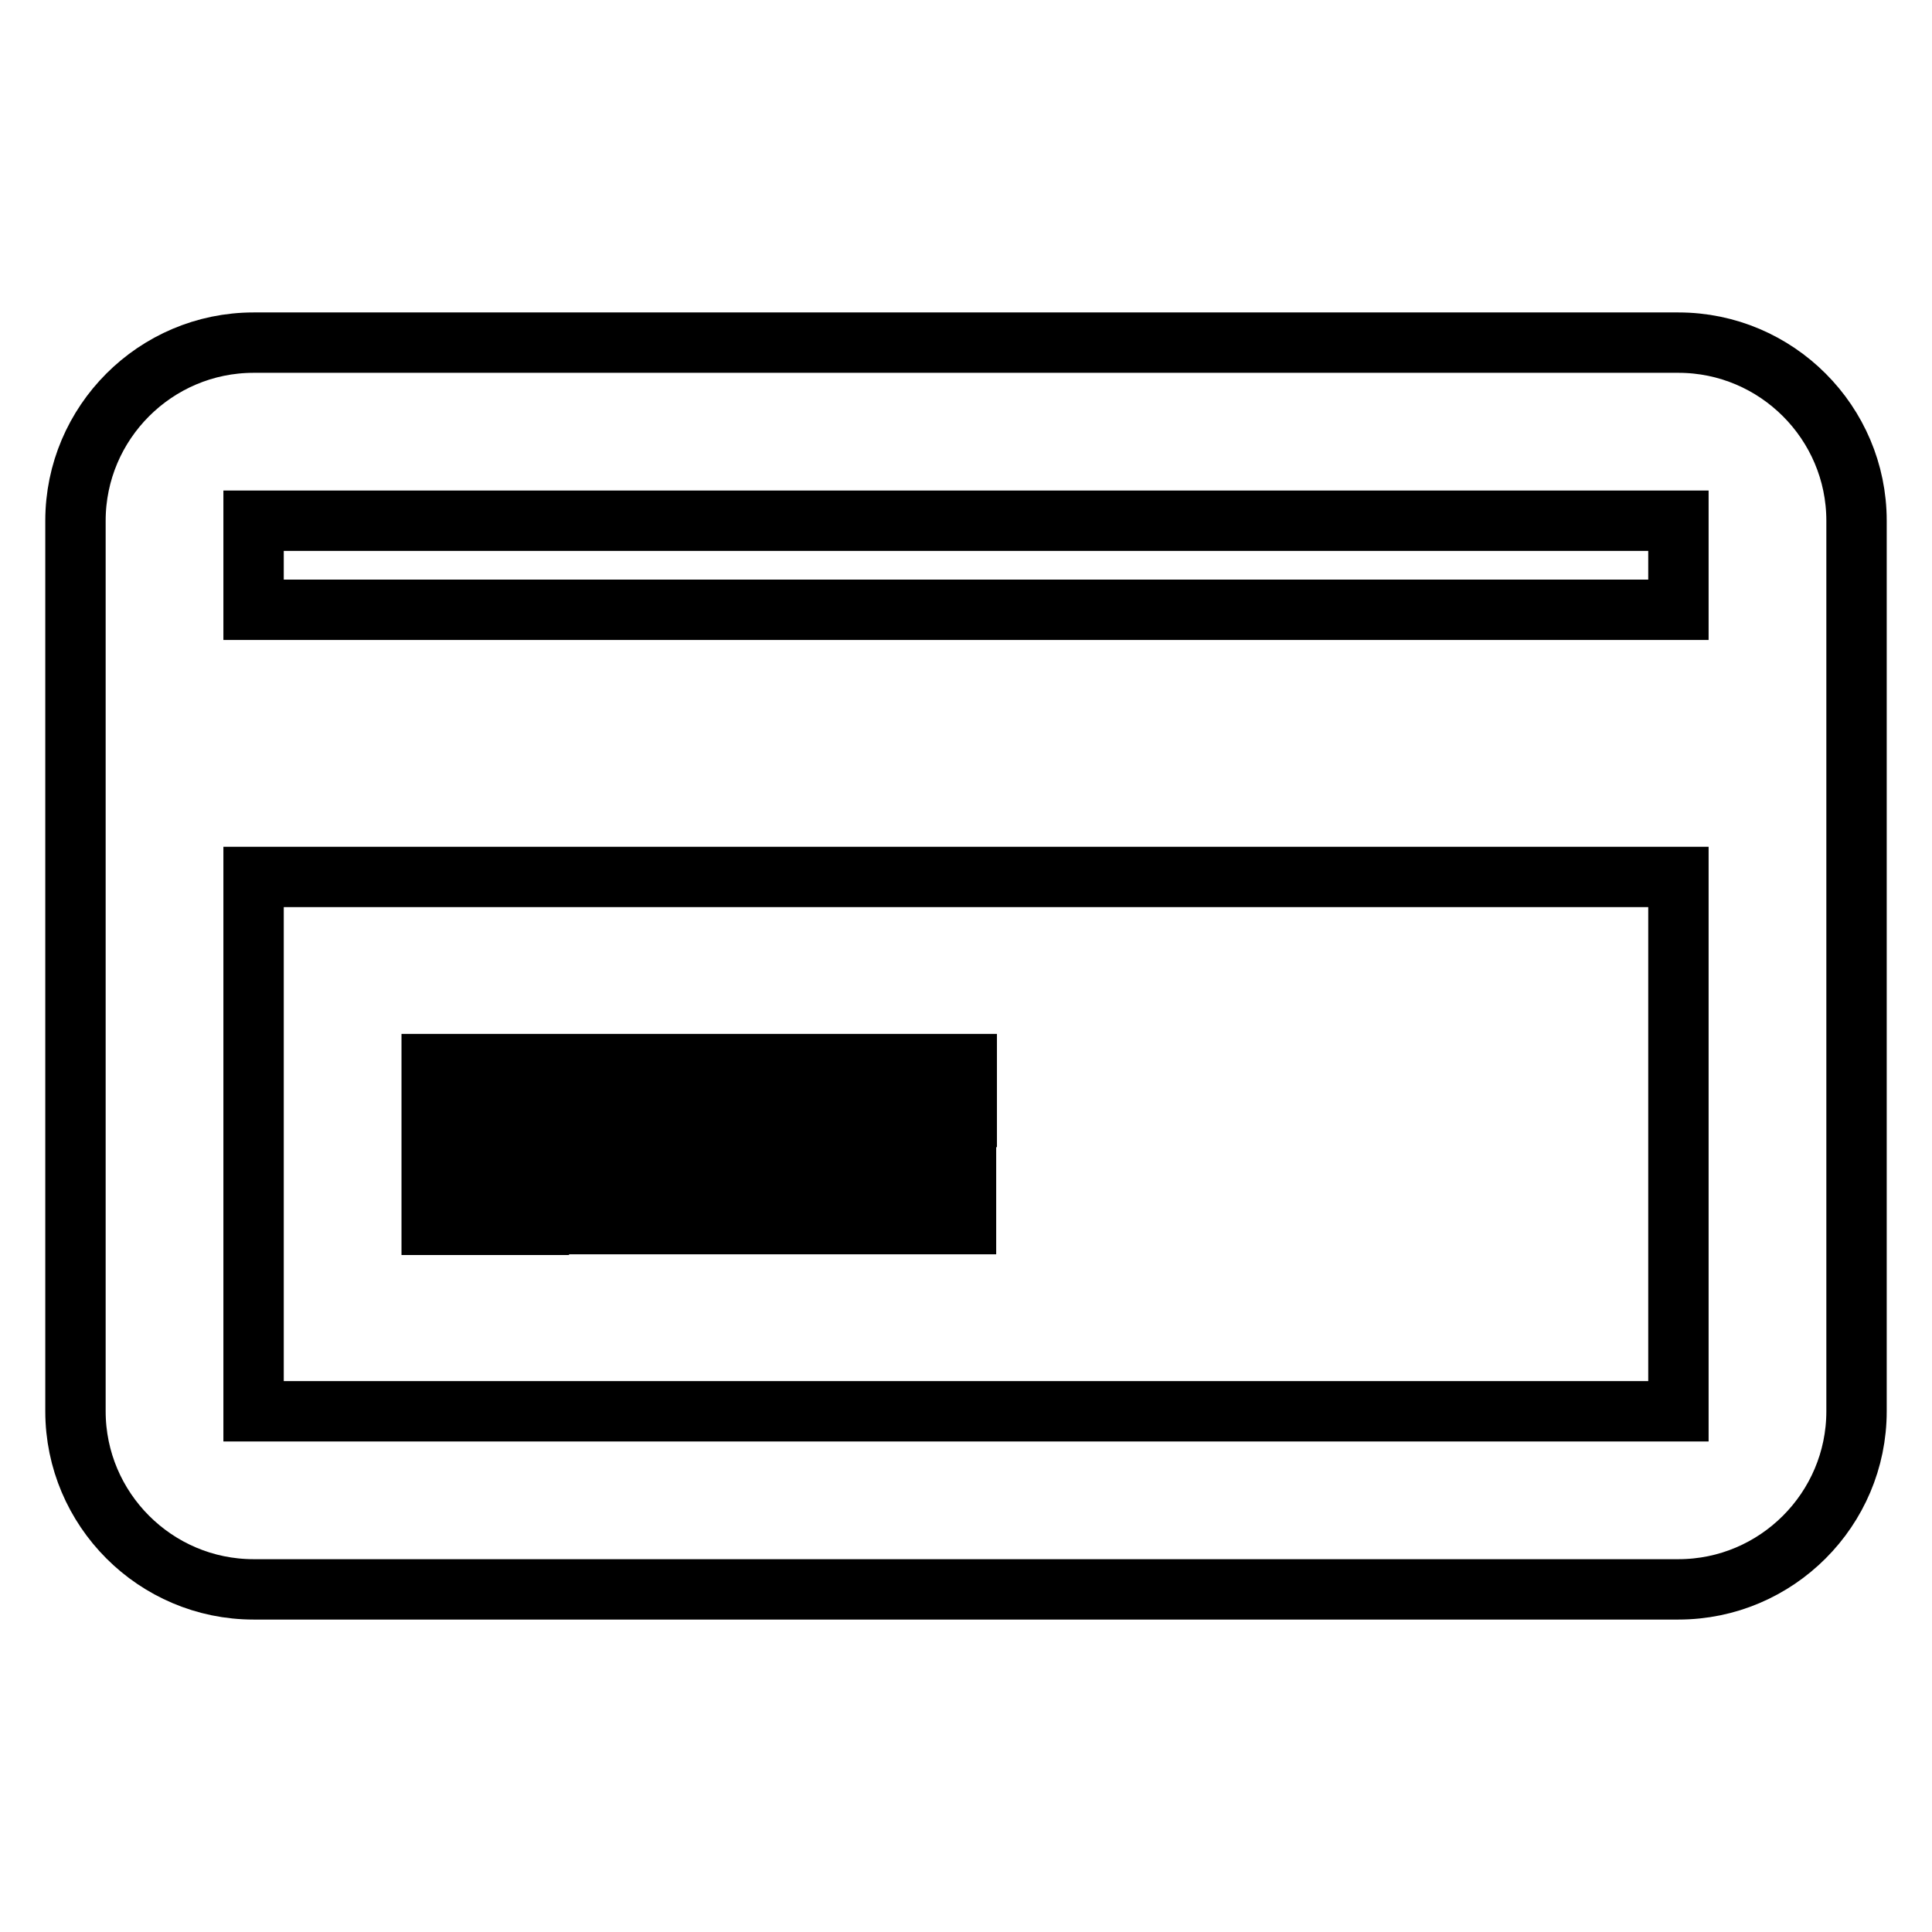 <?xml version="1.0" encoding="utf-8"?>
<!-- Svg Vector Icons : http://www.onlinewebfonts.com/icon -->
<!DOCTYPE svg PUBLIC "-//W3C//DTD SVG 1.1//EN" "http://www.w3.org/Graphics/SVG/1.1/DTD/svg11.dtd">
<svg version="1.1" xmlns="http://www.w3.org/2000/svg" xmlns:xlink="http://www.w3.org/1999/xlink" x="0px" y="0px" viewBox="0 0 256 256" enable-background="new 0 0 256 256" xml:space="preserve">
<g><g><g><path stroke-width="8" fill-opacity="0" stroke="#000000"  d="M222.4,45.4H33.6C20.6,45.4,10,56,10,69v118c0,13,10.6,23.6,23.6,23.6h188.8c13,0,23.6-10.6,23.6-23.6V69C246,56,235.4,45.4,222.4,45.4z M222.4,187H33.6v-70.8h188.8V187z M222.4,80.8H33.6V69h188.8V80.8z M57.2,141v7.1h7.1V141H57.2z M99.7,155.1v7.1h14.2v-7.1h7.1v-7.1h7.1V141h-14.2v7.1h-7.1v7.1H99.7z M128,162.2v-7.1h-7.1v7.1H128z M92.6,162.2v-7.1H78.4v7.1H92.6z M99.7,148.1h7.1V141H92.6v14.2h7.1V148.1z M71.4,155.1h7.1v-7.1h7.1V141H71.4v7.1h-7.1v7.1h-7.1v7.1h14.2V155.1z"/></g><g></g><g></g><g></g><g></g><g></g><g></g><g></g><g></g><g></g><g></g><g></g><g></g><g></g><g></g><g></g></g></g>
</svg>